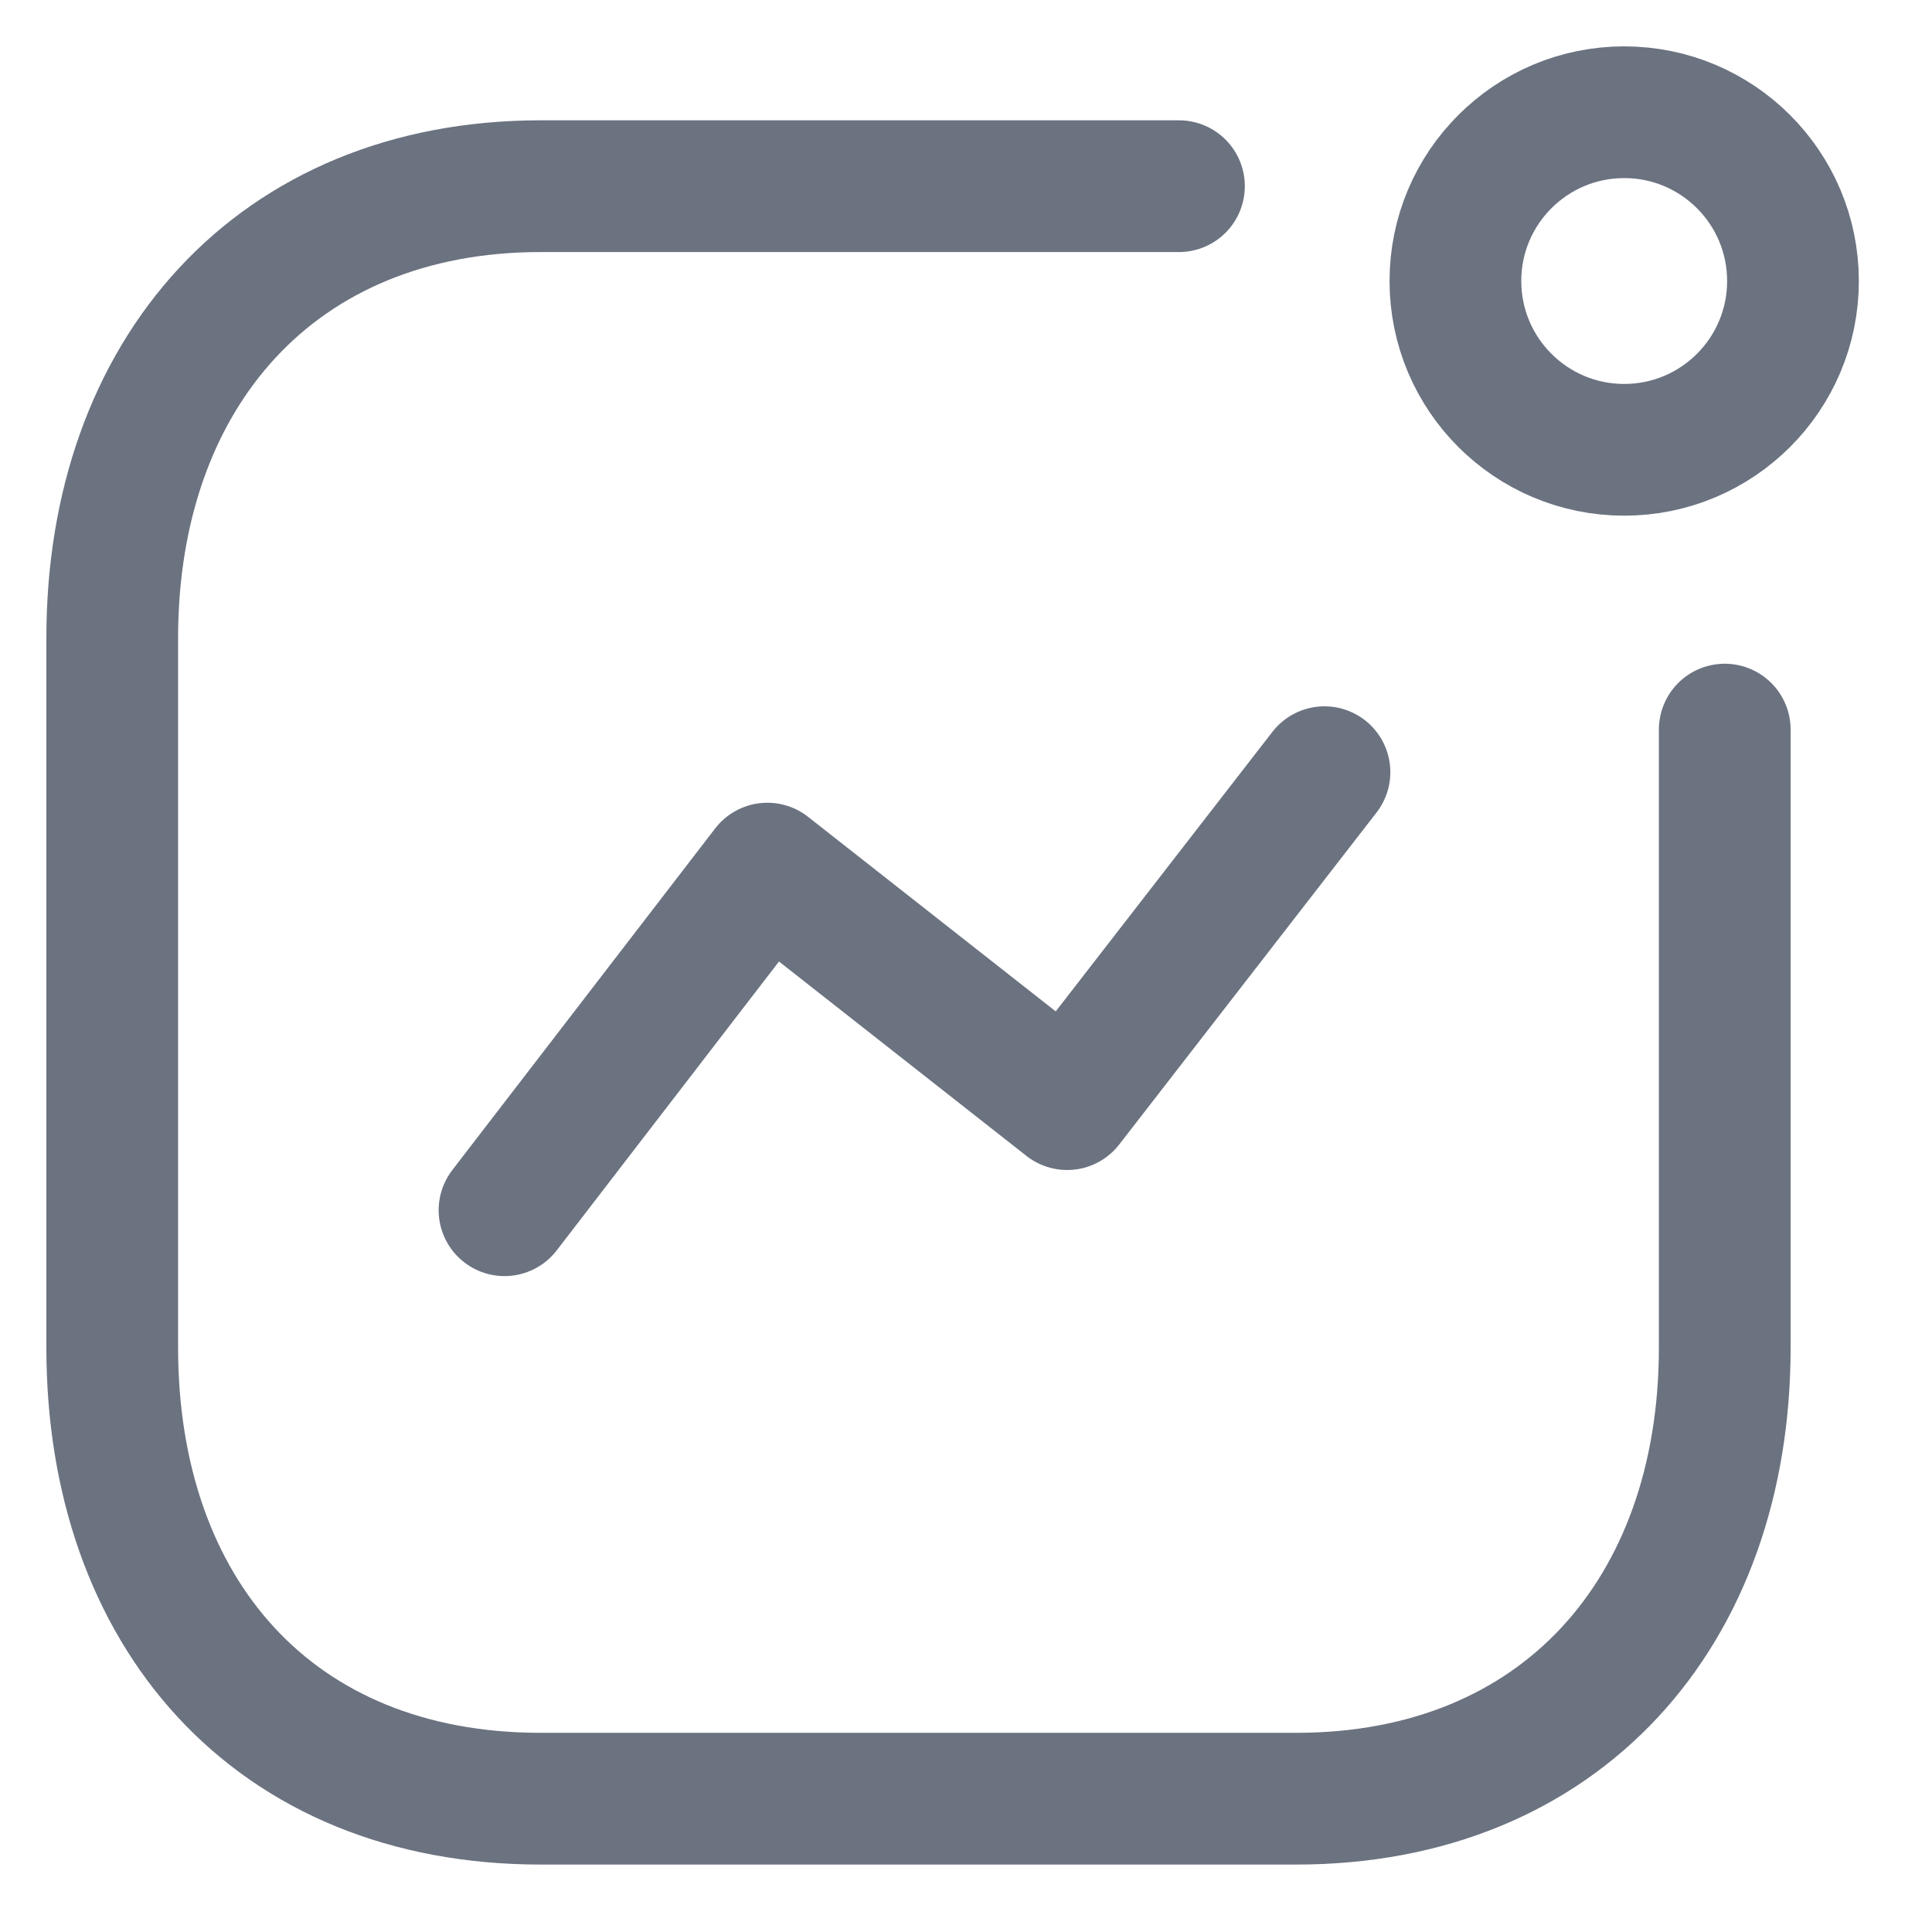 <svg width="22" height="22" viewBox="0 0 22 22" fill="none" xmlns="http://www.w3.org/2000/svg">
<g id="Activity">
<path id="Path_33966" d="M5.745 13.781L8.738 9.891L12.152 12.573L15.082 8.793" stroke="#6B7280" stroke-width="1.5" stroke-linecap="round" stroke-linejoin="round"/>
<circle id="Ellipse_741" cx="18.495" cy="3.2" r="1.922" stroke="#6B7280" stroke-width="1.5" stroke-linecap="round" stroke-linejoin="round"/>
<path id="Path" d="M13.425 2.12H6.157C3.146 2.12 1.278 4.253 1.278 7.264V15.347C1.278 18.358 3.109 20.482 6.157 20.482H14.761C17.773 20.482 19.64 18.358 19.64 15.347V8.308" stroke="#6B7280" stroke-width="1.5" stroke-linecap="round" stroke-linejoin="round"/>
</g>
</svg>
